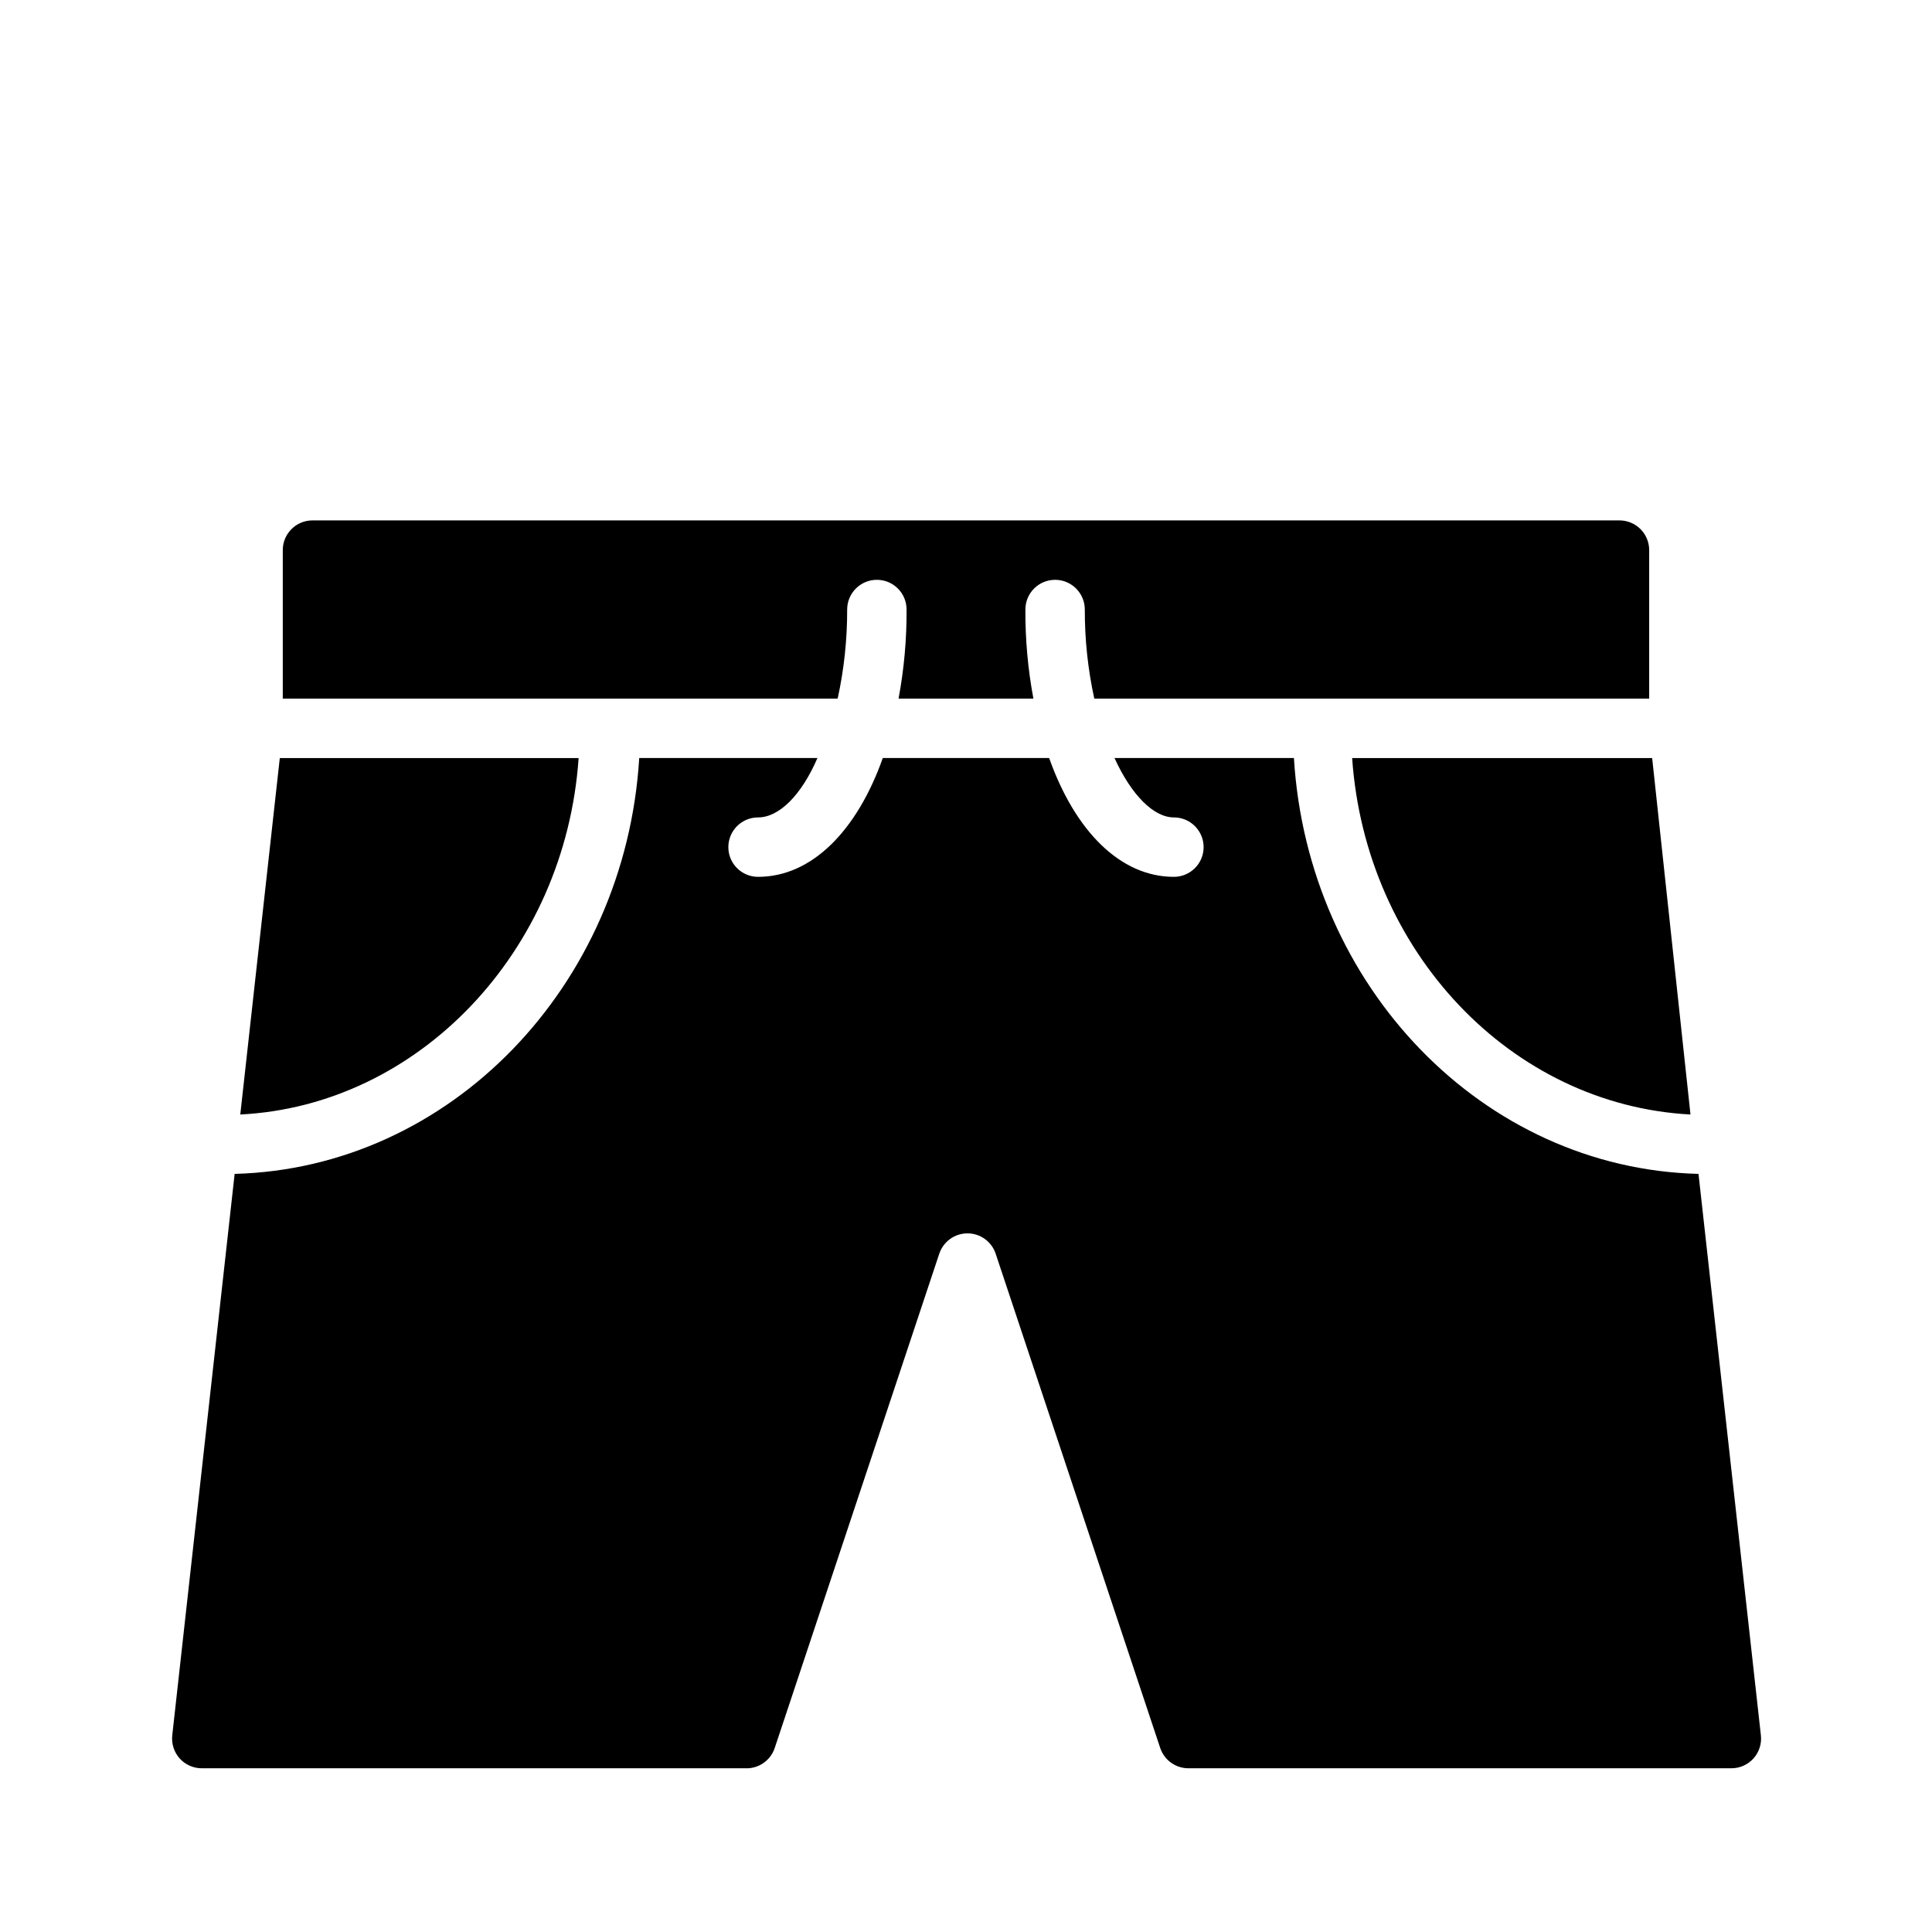 <?xml version="1.0" encoding="UTF-8"?>
<!-- Uploaded to: ICON Repo, www.iconrepo.com, Generator: ICON Repo Mixer Tools -->
<svg fill="#000000" width="800px" height="800px" version="1.1" viewBox="144 144 512 512" xmlns="http://www.w3.org/2000/svg">
 <path d="m581.84 344.89h-79.508c3.543 51.168 42.035 91.945 89.664 94.465zm-363.69 0-10.473 94.465c47.23-2.363 86.121-43.141 89.664-94.465zm355.03-62.977h-346.37c-4.348 0-7.871 3.523-7.871 7.871v39.359h147.05c1.695-7.754 2.539-15.676 2.519-23.613 0-4.348 3.523-7.871 7.871-7.871 4.348 0 7.871 3.523 7.871 7.871 0.043 7.922-0.668 15.828-2.125 23.613h35.738c-1.457-7.785-2.168-15.691-2.125-23.613 0-4.348 3.523-7.871 7.871-7.871 4.348 0 7.875 3.523 7.875 7.871-0.023 7.938 0.82 15.859 2.516 23.613h147.05v-39.359c0-2.086-0.828-4.09-2.305-5.566-1.477-1.477-3.481-2.305-5.566-2.305zm20.941 173.18c-57.07-1.418-103.52-49.594-107.22-110.21h-47.547c4.488 9.84 10.391 15.742 15.742 15.742 4.348 0 7.875 3.527 7.875 7.875 0 4.348-3.527 7.871-7.875 7.871-14.25 0-26.215-12.203-33.062-31.488h-44.082c-6.848 19.285-18.812 31.488-33.062 31.488-4.348 0-7.871-3.523-7.871-7.871 0-4.348 3.523-7.875 7.871-7.875 5.59 0 11.492-5.902 15.742-15.742h-47.23c-3.699 60.535-50.145 108.71-107.22 110.21l-16.531 148.78c-0.25 2.234 0.469 4.469 1.969 6.141 1.488 1.648 3.606 2.594 5.828 2.598h143.98c3.527 0.184 6.746-2.004 7.871-5.352l43.609-130.99h0.004c1.062-3.231 4.078-5.414 7.477-5.414 3.402 0 6.418 2.184 7.481 5.414l43.609 130.99c1.086 3.207 4.094 5.359 7.481 5.352h143.9c2.223-0.004 4.34-0.949 5.828-2.598 1.5-1.672 2.219-3.906 1.965-6.141z"/>
</svg>